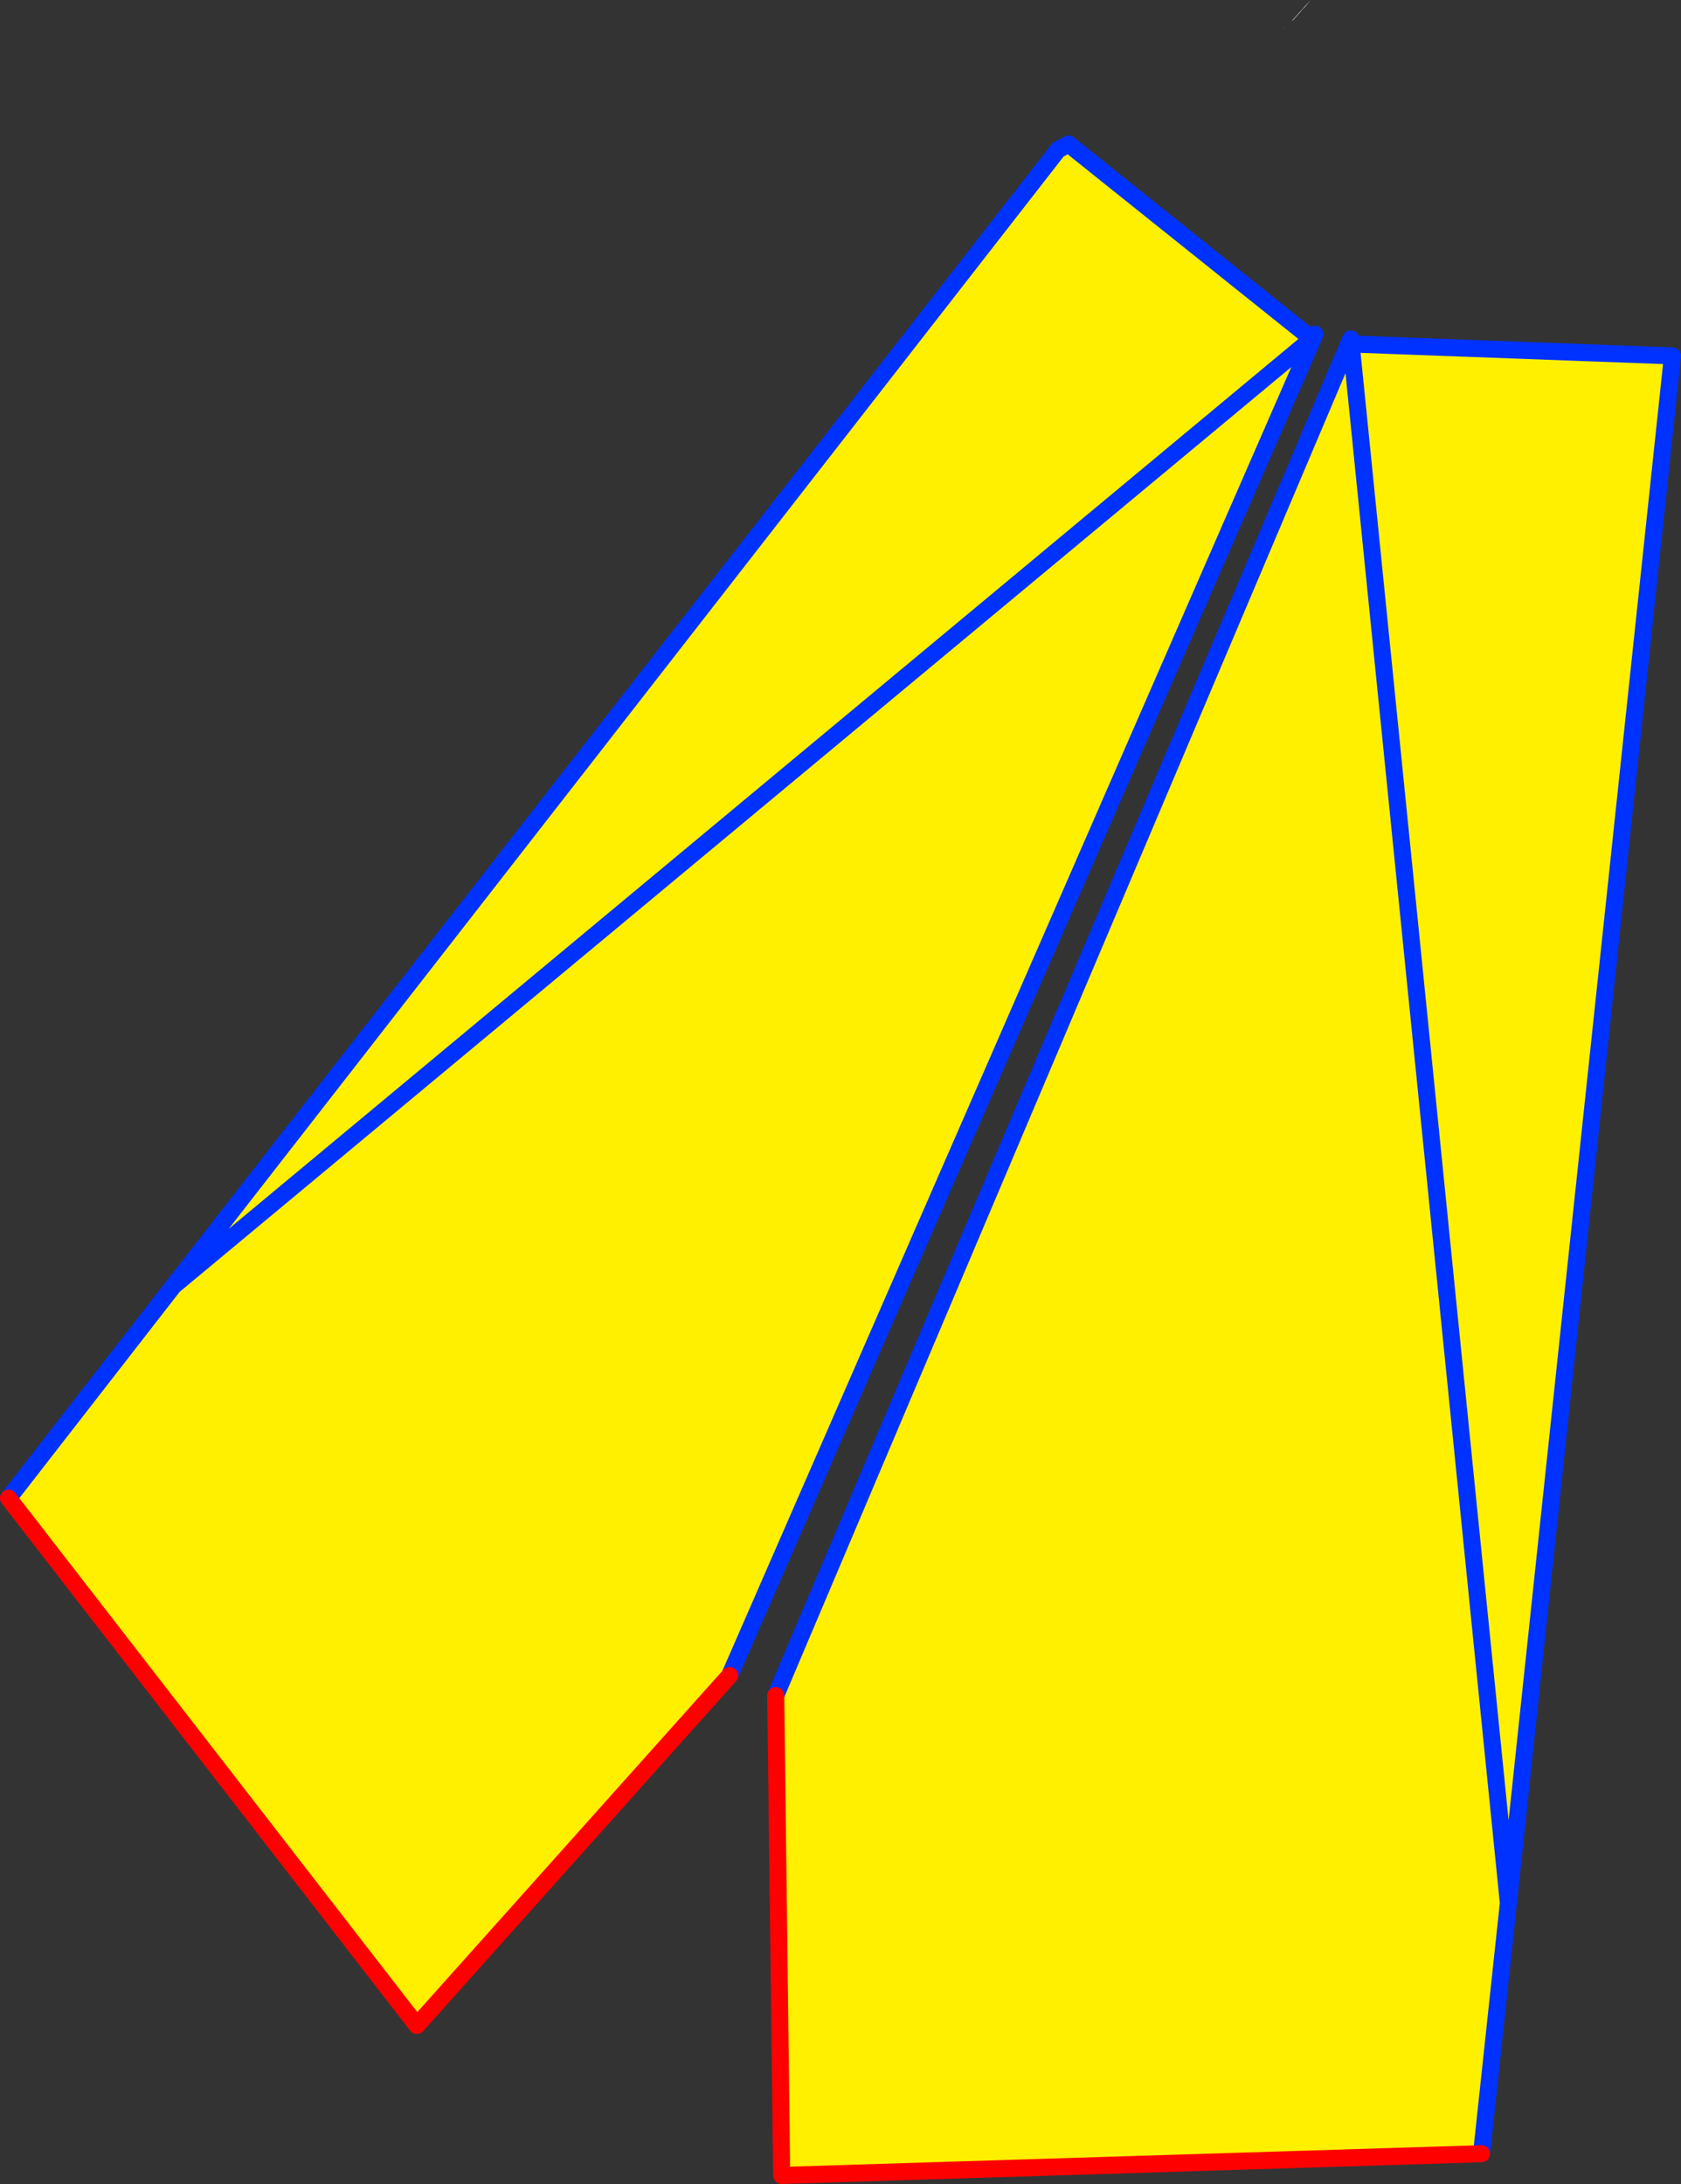 <?xml version="1.0" encoding="UTF-8" standalone="no"?>
<svg xmlns:xlink="http://www.w3.org/1999/xlink" height="256.2px" width="197.2px" xmlns="http://www.w3.org/2000/svg">
  <rect width="100%" height="100%" fill="#333333" stroke="none"/>
  <g transform="matrix(1.0, 0.0, 0.0, 1.0, -196.55, -211.35)">
    <path d="M349.65 212.15 L349.35 212.45 349.3 212.5 349.1 212.75 348.65 213.25 348.3 213.65 348.05 213.85 350.3 211.35 349.65 212.15" fill="#ffffff" fill-rule="evenodd" stroke="none"/>
    <path d="M347.15 214.75 L347.35 214.6 347.3 214.65 347.15 214.75 M350.45 251.1 L350.55 251.15 282.15 407.9 245.45 448.95 197.55 387.1 216.9 362.2 350.45 251.1 216.9 362.2 320.65 228.95 320.65 228.9 321.9 228.25 350.45 251.1 M320.65 228.95 L321.9 228.25 320.65 228.95" fill="#fff000" fill-rule="evenodd" stroke="none"/>
    <path d="M350.55 251.15 L350.8 250.55 M320.65 228.9 L321.9 228.25 350.45 251.1 216.9 362.2 197.55 387.1 M282.15 407.9 L350.55 251.15 M321.9 228.25 L320.65 228.95 216.9 362.2" fill="none" stroke="#0032ff" stroke-linecap="round" stroke-linejoin="round" stroke-width="2.0"/>
    <path d="M197.55 387.1 L245.45 448.95 282.15 407.9" fill="none" stroke="#ff0000" stroke-linecap="round" stroke-linejoin="round" stroke-width="2.0"/>
    <path d="M354.8 251.6 L355.05 251.7 392.75 253.1 373.5 434.6 370.35 464.0 288.25 466.55 287.55 410.25 354.8 251.6 M373.5 434.6 L355.05 251.7 373.5 434.6" fill="#fff000" fill-rule="evenodd" stroke="none"/>
    <path d="M355.05 251.7 L392.75 253.1 373.5 434.6 370.35 464.0 M287.55 410.25 L354.8 251.6 355.0 251.1 M355.05 251.7 L373.5 434.6" fill="none" stroke="#0032ff" stroke-linecap="round" stroke-linejoin="round" stroke-width="2.0"/>
    <path d="M370.35 464.0 L288.25 466.55 287.55 410.25" fill="none" stroke="#ff0000" stroke-linecap="round" stroke-linejoin="round" stroke-width="2.0"/>
  </g>
</svg>
